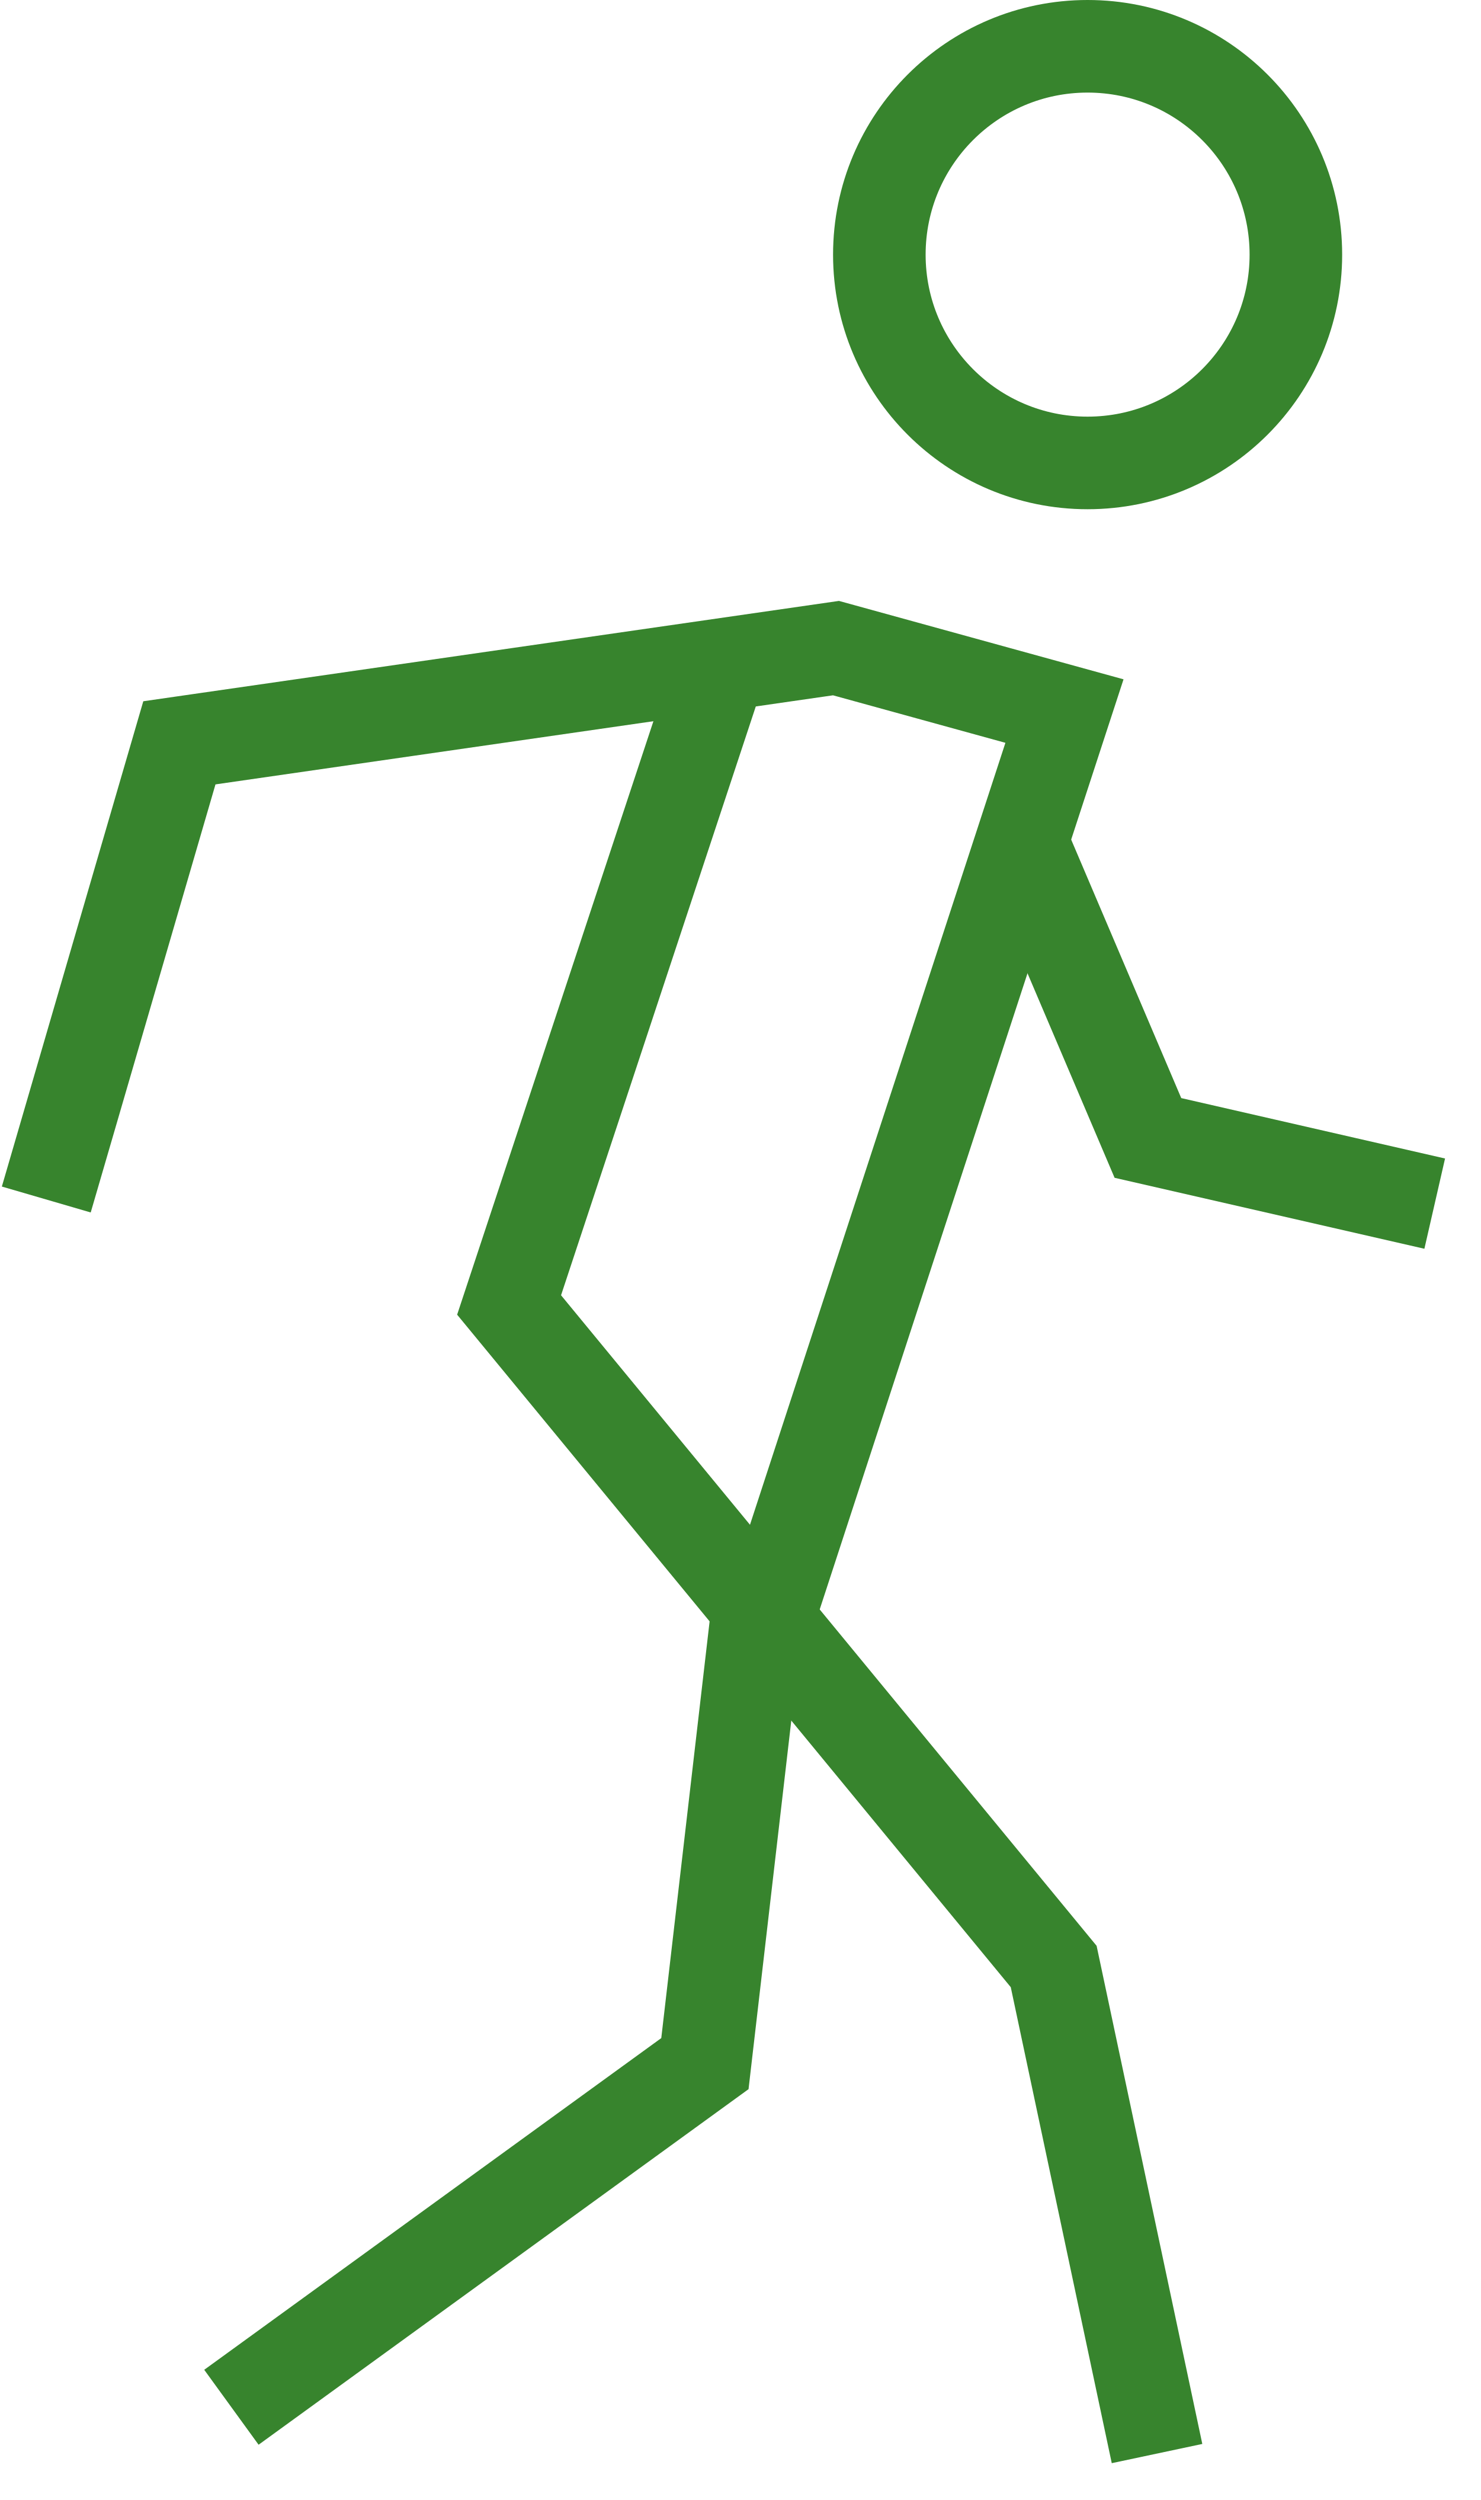<?xml version="1.0" encoding="UTF-8"?>
<svg width="32px" height="54px" viewBox="0 0 32 54" version="1.1" xmlns="http://www.w3.org/2000/svg" xmlns:xlink="http://www.w3.org/1999/xlink">
    <!-- Generator: Sketch 52.3 (67297) - http://www.bohemiancoding.com/sketch -->
    <title>icon_pespot</title>
    <desc>Created with Sketch.</desc>
    <g id="Page-1" stroke="none" stroke-width="1" fill="none" fill-rule="evenodd">
        <g id="Poti-na-grad" transform="translate(-469, -2081)" stroke="#37842D" stroke-width="2">
            <g id="icon_pespot" transform="translate(470, 2082)">
                <g id="Group-11">
                    <path d="M27,4.501 C27,6.985 24.985,9 22.499,9 C20.015,9 18,6.985 18,4.501 C18,2.015 20.015,0 22.499,0 C24.985,0 27,2.015 27,4.501 Z" id="Stroke-1"></path>
                    <polyline id="Stroke-3" points="0 24.911 2.876 15.046 17.063 13 22 14.36 15.256 35"></polyline>
                    <polyline id="Stroke-5" points="21 17 23.803 23.581 30 25"></polyline>
                    <polyline id="Stroke-7" points="14.694 13 10 27.189 21.767 41.479 24 52"></polyline>
                    <polyline id="Stroke-9" points="4 51 14.231 43.577 15.334 34.07"></polyline>
                </g>
            </g>
        </g>
    </g>
</svg>
